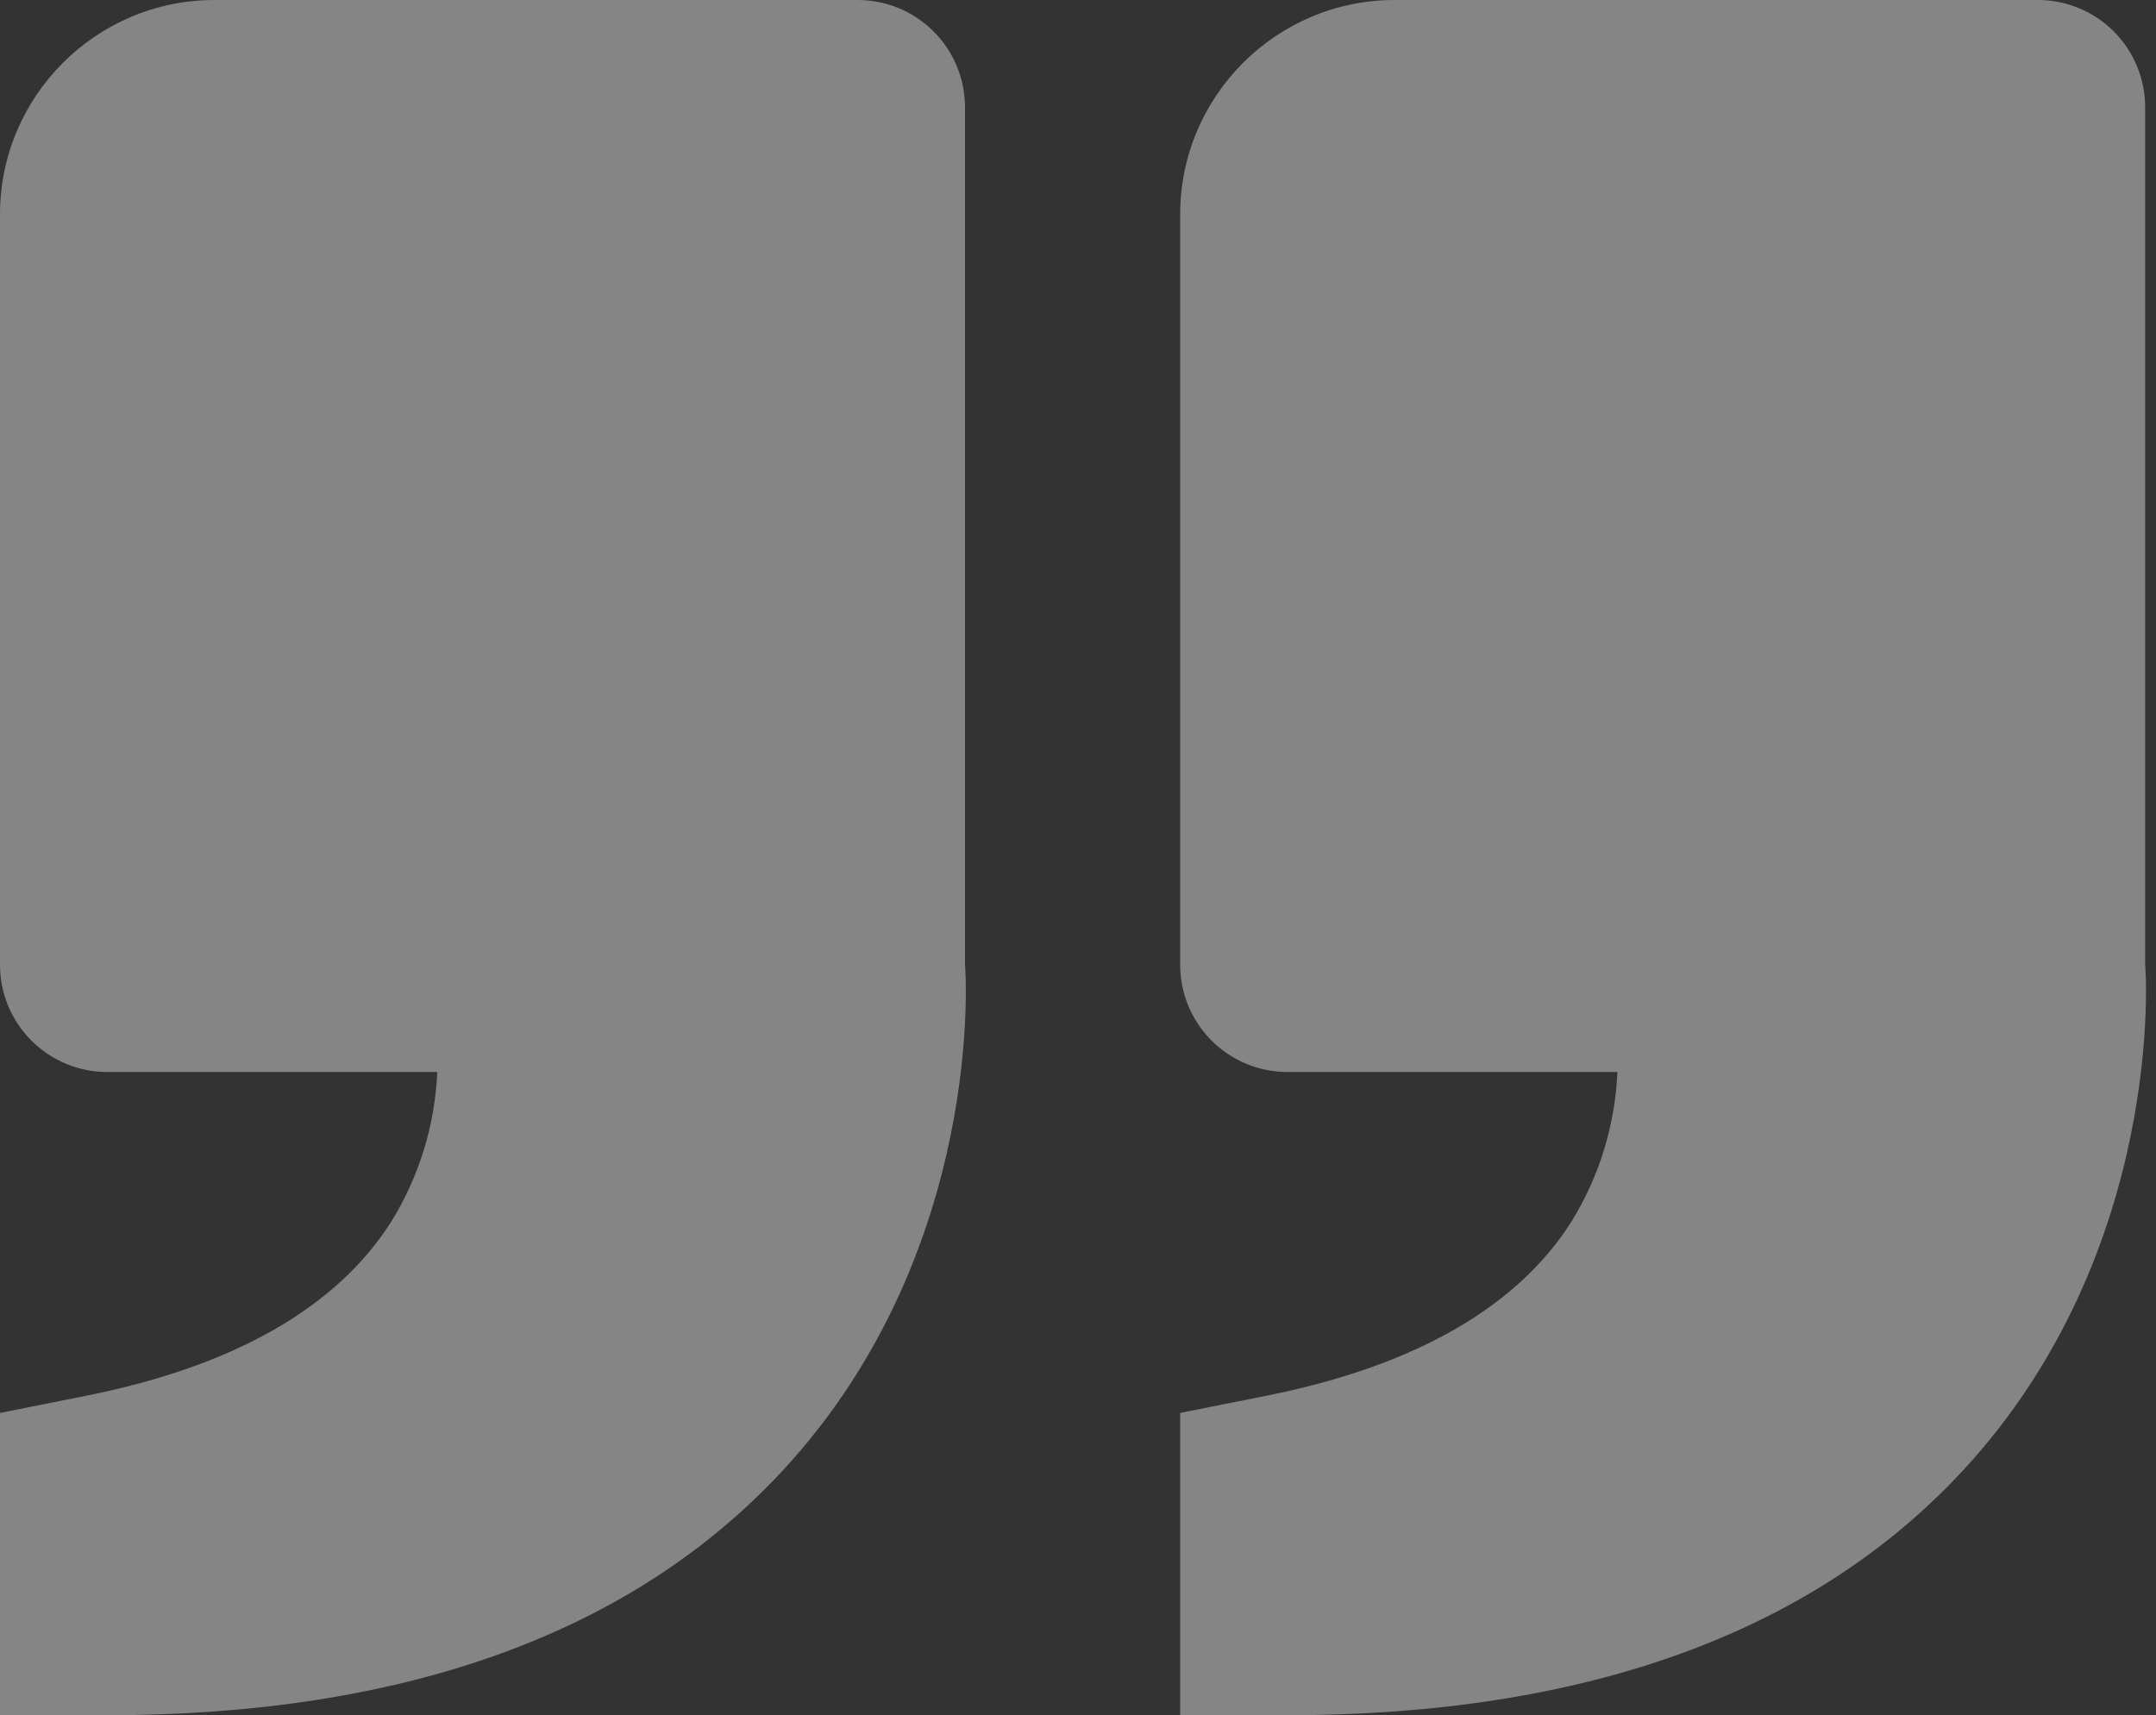 <svg width="93" height="74" viewBox="0 0 93 74" fill="none" xmlns="http://www.w3.org/2000/svg">
<rect x="0" y="0" width="93" height="74" fill="#333333" stroke="none"/>
<path opacity="0.4" d="M84.712 63.4C93.439 53.928 92.56 41.764 92.532 41.625V4.625C92.532 3.398 92.045 2.222 91.178 1.355C90.31 0.487 89.134 0 87.907 0H60.157C55.056 0 50.907 4.149 50.907 9.25V41.625C50.907 42.852 51.395 44.028 52.262 44.895C53.129 45.763 54.306 46.25 55.532 46.25H69.768C69.67 48.536 68.987 50.76 67.784 52.706C65.434 56.411 61.008 58.941 54.621 60.218L50.907 60.958V74H55.532C68.404 74 78.223 70.434 84.712 63.4ZM33.804 63.4C42.536 53.928 41.653 41.764 41.625 41.625V4.625C41.625 3.398 41.138 2.222 40.27 1.355C39.403 0.487 38.227 0 37 0H9.25C4.149 0 0 4.149 0 9.25V41.625C0 42.852 0.487 44.028 1.355 44.895C2.222 45.763 3.398 46.25 4.625 46.25H18.861C18.763 48.536 18.08 50.76 16.877 52.706C14.527 56.411 10.101 58.941 3.714 60.218L0 60.958V74H4.625C17.496 74 27.315 70.434 33.804 63.4Z" fill="white"/>
</svg>
